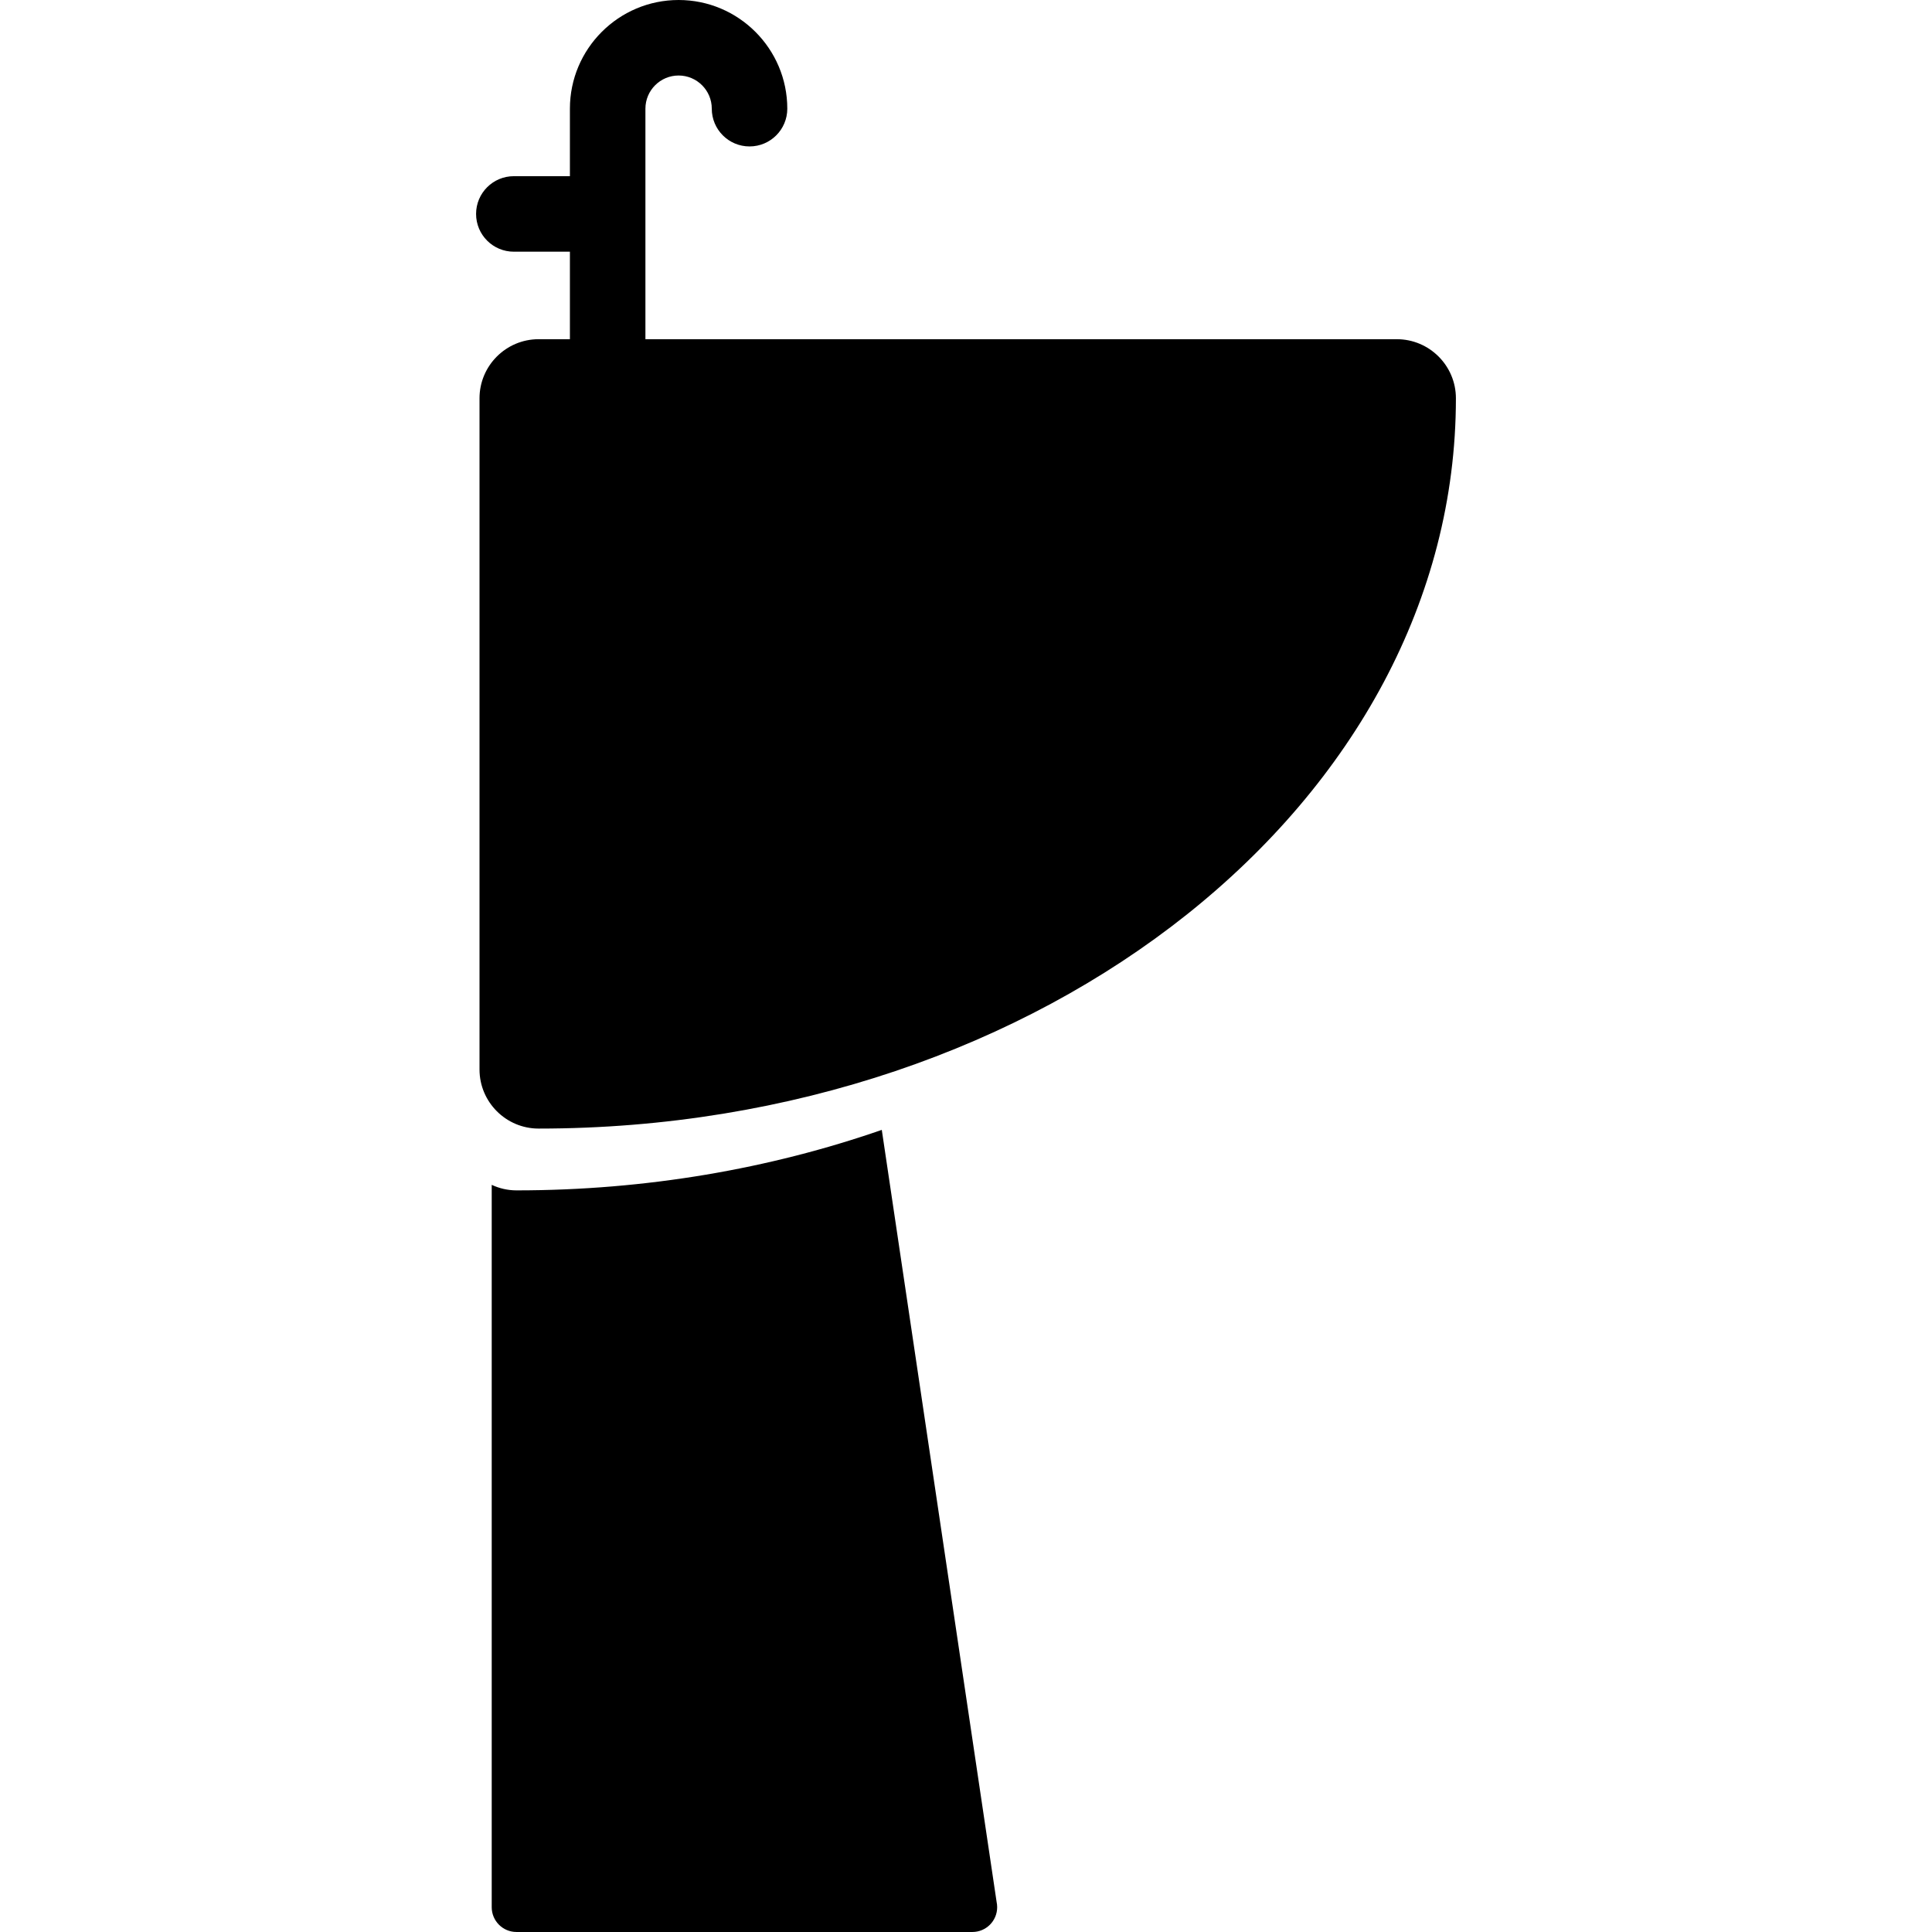 <?xml version="1.0" encoding="iso-8859-1"?>
<!-- Generator: Adobe Illustrator 18.1.1, SVG Export Plug-In . SVG Version: 6.00 Build 0)  -->
<svg version="1.1" id="Capa_1" xmlns="http://www.w3.org/2000/svg" xmlns:xlink="http://www.w3.org/1999/xlink" x="0px" y="0px"
	 viewBox="0 0 281.447 281.447" style="enable-background:new 0 0 281.447 281.447;" xml:space="preserve">
<g>
	<path d="M203.483,49.414H94.022V15.832c0-2.665,2.168-4.832,4.834-4.832c2.665,0,4.834,2.167,4.834,4.832
		c0,3.038,2.462,5.5,5.5,5.5c3.037,0,5.5-2.462,5.5-5.5C114.69,7.102,107.587,0,98.856,0c-8.731,0-15.834,7.102-15.834,15.832v9.834
		h-8.168c-3.038,0-5.5,2.462-5.5,5.5s2.462,5.5,5.5,5.5h8.168v12.748h-4.559c-4.747,0-8.609,3.862-8.609,8.609v97.775
		c0,4.747,3.862,8.609,8.609,8.609c73.683,0,133.629-47.724,133.629-106.385C212.093,53.276,208.23,49.414,203.483,49.414z"/>
	<path d="M128.456,164.598c-16.316,5.662-34.311,8.811-53.215,8.811c-1.291,0-2.51-0.293-3.609-0.805v105.232
		c0,1.994,1.615,3.609,3.609,3.609h66.394c0.006,0.002,0.014,0.002,0.02,0c1.994,0,3.609-1.615,3.609-3.609
		c0-0.262-0.027-0.516-0.08-0.762L128.456,164.598z"/>
</g>
<g>
</g>
<g>
</g>
<g>
</g>
<g>
</g>
<g>
</g>
<g>
</g>
<g>
</g>
<g>
</g>
<g>
</g>
<g>
</g>
<g>
</g>
<g>
</g>
<g>
</g>
<g>
</g>
<g>
</g>
</svg>
